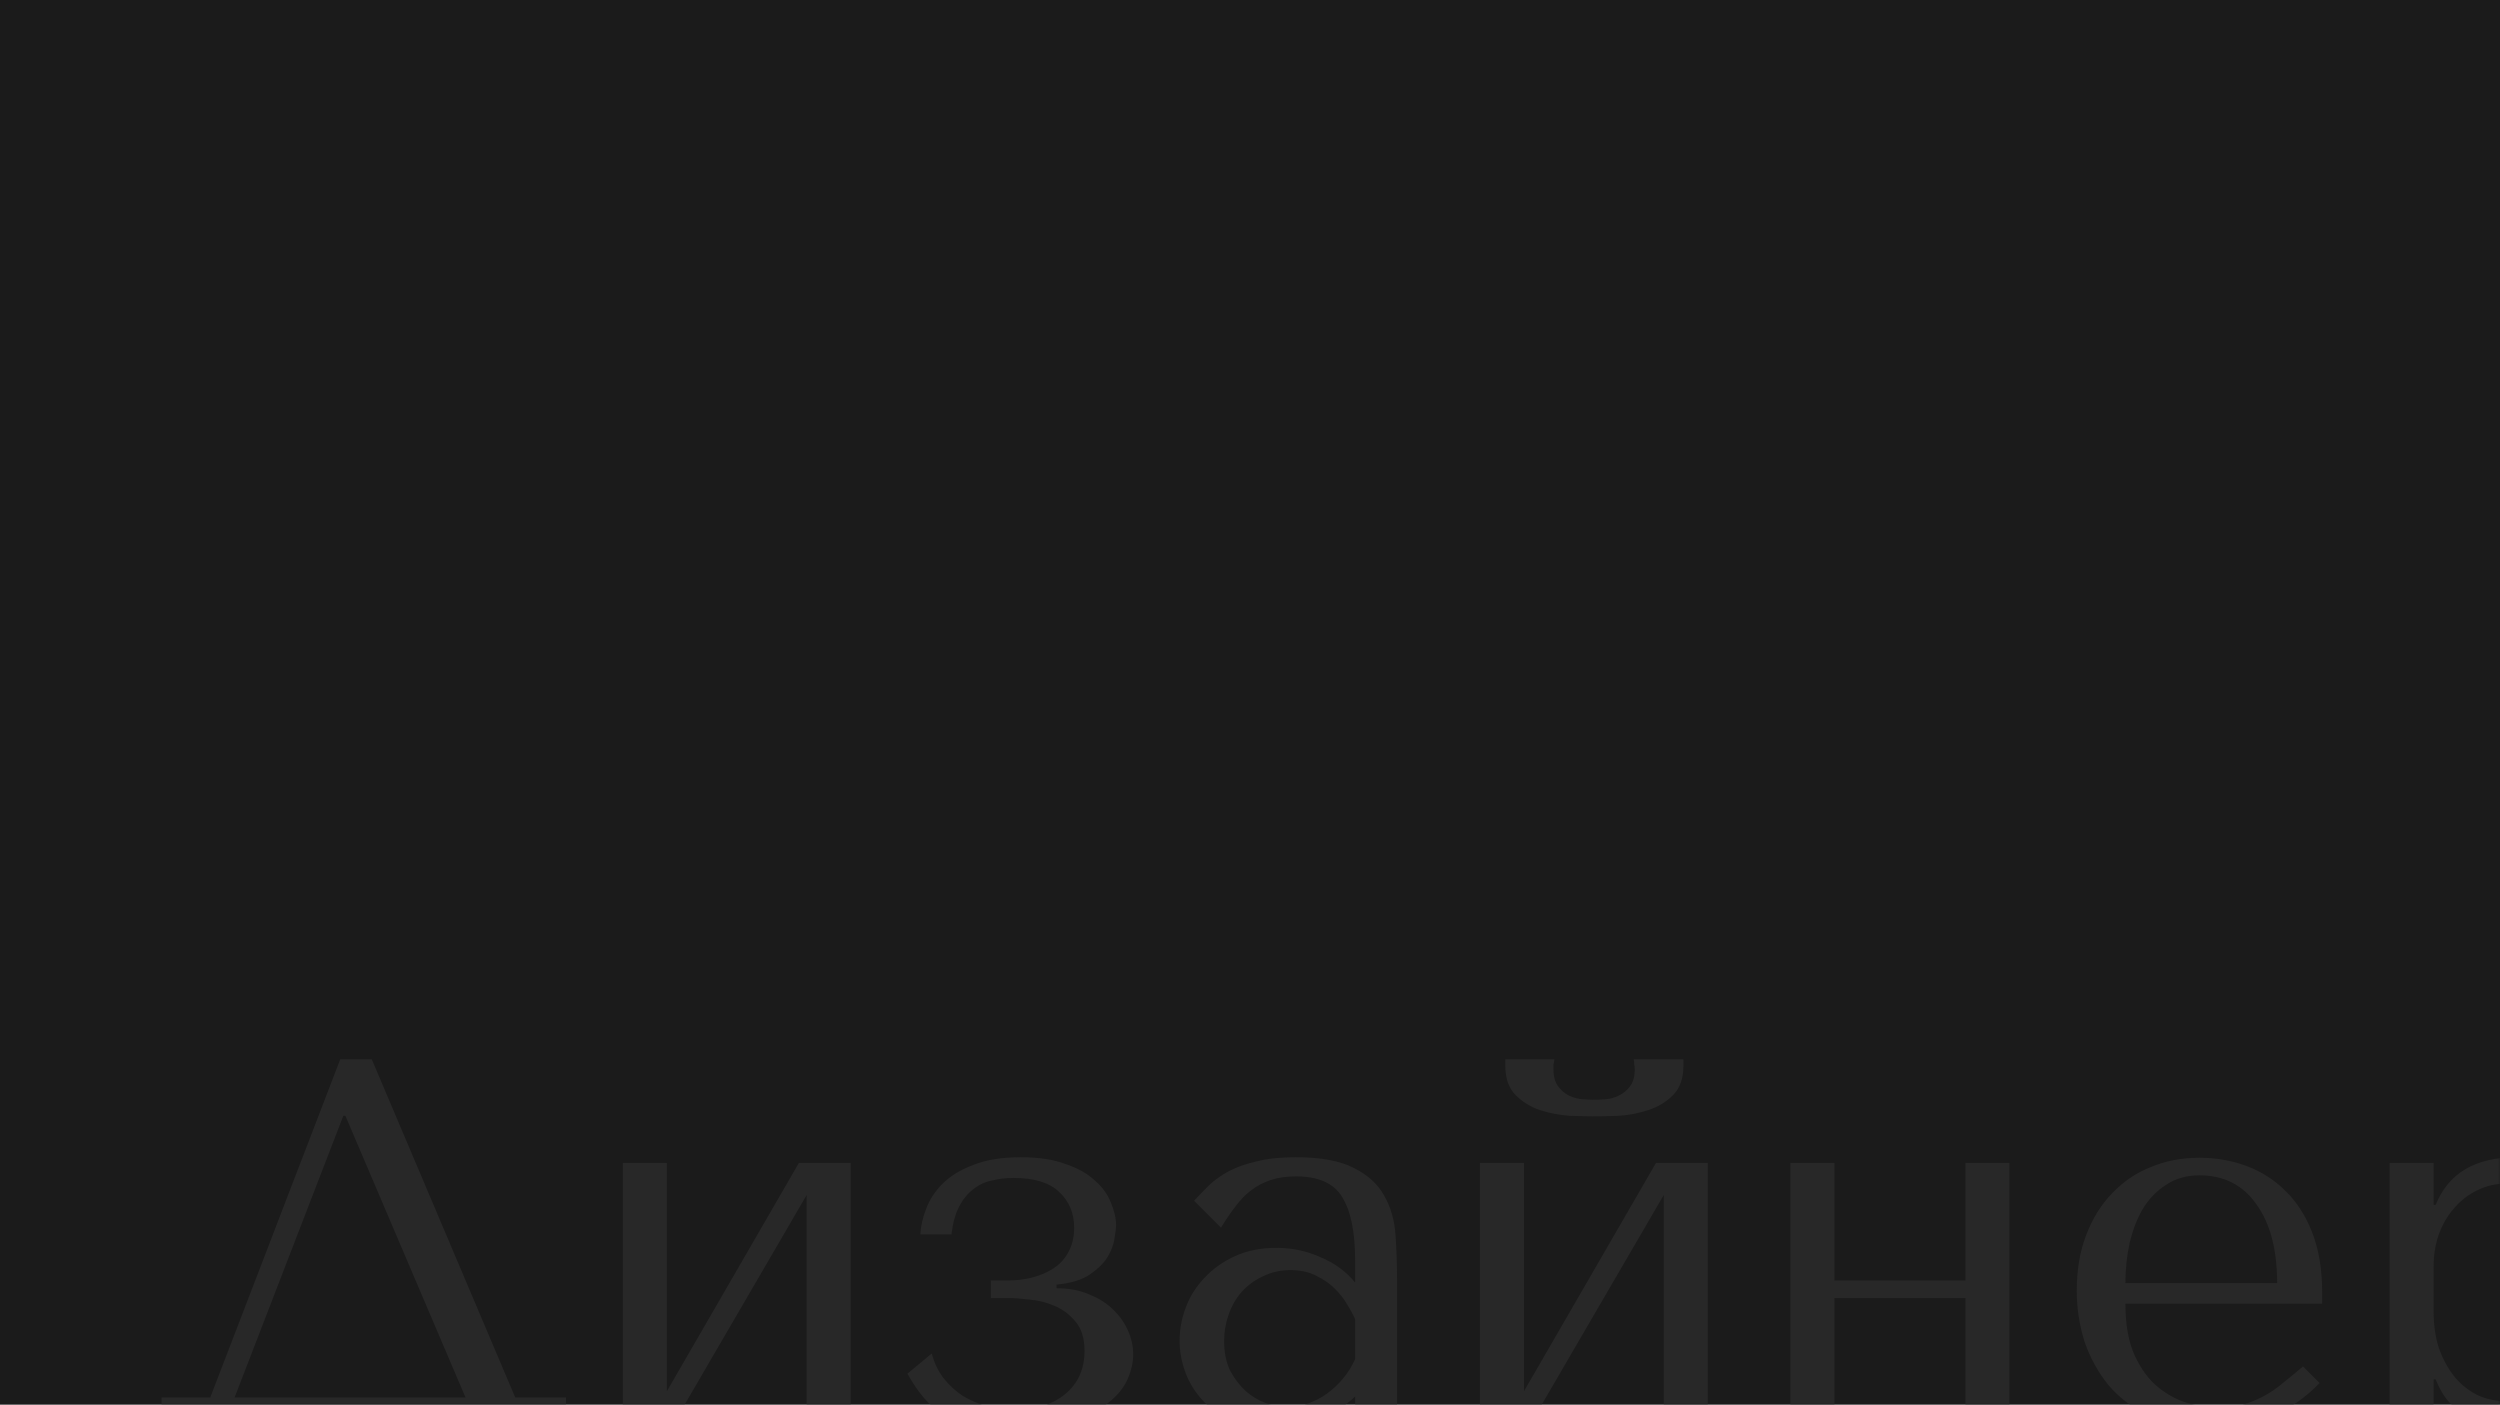 <?xml version="1.0" encoding="UTF-8"?> <svg xmlns="http://www.w3.org/2000/svg" width="582" height="327" viewBox="0 0 582 327" fill="none"> <rect width="582" height="327" fill="#1B1B1B"></rect> <mask id="mask0_226_123" style="mask-type:alpha" maskUnits="userSpaceOnUse" x="0" y="82" width="582" height="245"> <rect y="82" width="582" height="245" fill="#1B1B1B"></rect> </mask> <g mask="url(#mask0_226_123)"> <path d="M86.556 246.62L119.947 325.335H131.76V343.657H121.514V331H47.983V343.657H37.616V325.335H48.947L79.203 246.62H86.556ZM108.375 325.335L80.409 259.76H79.927L54.613 325.335H108.375ZM155.244 323.888L185.982 270.729H198.036V331H187.79V278.203L157.052 331H144.998V270.729H155.244V323.888ZM235.96 274.225C234.192 274.225 232.504 274.426 230.897 274.827C229.29 275.149 227.843 275.832 226.558 276.877C225.272 277.841 224.187 279.167 223.303 280.854C222.419 282.542 221.816 284.712 221.495 287.364H214.262C214.343 285.515 214.785 283.547 215.588 281.457C216.392 279.287 217.678 277.319 219.446 275.551C221.214 273.783 223.584 272.336 226.558 271.211C229.531 270.006 233.228 269.403 237.648 269.403C241.746 269.403 245.201 269.925 248.014 270.97C250.907 271.934 253.197 273.22 254.885 274.827C256.653 276.354 257.899 278.082 258.622 280.011C259.425 281.859 259.827 283.627 259.827 285.315C259.827 285.797 259.707 286.761 259.466 288.208C259.305 289.574 258.783 291.02 257.899 292.547C257.015 293.994 255.648 295.36 253.8 296.645C251.952 297.931 249.34 298.735 245.965 299.056V299.9C248.858 299.9 251.389 300.382 253.559 301.347C255.809 302.231 257.658 303.396 259.104 304.842C260.631 306.289 261.796 307.936 262.6 309.785C263.403 311.553 263.805 313.401 263.805 315.33C263.805 317.178 263.363 319.107 262.479 321.116C261.595 323.125 260.068 324.973 257.899 326.66C255.809 328.348 252.956 329.754 249.34 330.879C245.724 331.924 241.183 332.447 235.719 332.447C232.183 332.447 229.129 332.165 226.558 331.603C224.066 331.121 221.856 330.397 219.928 329.433C218.079 328.388 216.472 327.062 215.106 325.455C213.74 323.848 212.454 321.959 211.249 319.79L216.914 315.088C217.477 317.258 218.401 319.187 219.687 320.874C220.973 322.482 222.459 323.848 224.147 324.973C225.915 326.018 227.803 326.821 229.812 327.384C231.902 327.946 234.031 328.228 236.201 328.228C241.023 328.228 244.92 327.022 247.894 324.611C250.947 322.12 252.474 318.745 252.474 314.486C252.474 311.593 251.791 309.343 250.425 307.735C249.059 306.048 247.411 304.802 245.483 303.999C243.634 303.195 241.706 302.713 239.697 302.552C237.768 302.311 236.201 302.19 234.996 302.19H230.656V298.092H234.754C236.683 298.092 238.572 297.851 240.42 297.369C242.268 296.887 243.916 296.163 245.362 295.199C246.809 294.235 247.934 292.989 248.737 291.462C249.621 289.855 250.063 287.966 250.063 285.797C250.063 282.422 248.898 279.649 246.568 277.479C244.318 275.31 240.782 274.225 235.96 274.225ZM301.61 269.403C307.477 269.403 312.017 270.247 315.231 271.934C318.446 273.542 320.776 275.671 322.223 278.323C323.75 280.975 324.634 284.029 324.875 287.484C325.116 290.94 325.236 294.476 325.236 298.092V331H315.473V325.093C313.142 327.344 310.169 329.152 306.552 330.518C302.936 331.804 299.32 332.447 295.704 332.447C292.248 332.447 289.194 331.844 286.542 330.638C283.89 329.433 281.681 327.866 279.913 325.937C278.145 324.009 276.819 321.839 275.935 319.428C275.051 317.017 274.609 314.566 274.609 312.075C274.609 309.503 275.091 306.932 276.055 304.36C277.02 301.789 278.466 299.498 280.395 297.489C282.323 295.4 284.694 293.712 287.507 292.427C290.319 291.141 293.534 290.498 297.15 290.498C300.766 290.498 304.182 291.221 307.396 292.668C310.691 294.034 313.383 296.003 315.473 298.574V293.391C315.473 286.801 314.468 281.899 312.459 278.685C310.53 275.47 306.954 273.863 301.731 273.863C299.481 273.863 297.512 274.144 295.824 274.707C294.137 275.269 292.61 276.073 291.244 277.118C289.958 278.082 288.752 279.328 287.627 280.854C286.502 282.301 285.377 283.948 284.252 285.797L277.984 279.528C279.109 278.323 280.274 277.118 281.48 275.912C282.765 274.707 284.292 273.622 286.06 272.658C287.909 271.693 290.078 270.93 292.57 270.367C295.061 269.724 298.074 269.403 301.61 269.403ZM315.473 307.133C315.071 306.168 314.468 305.043 313.664 303.757C312.941 302.472 311.977 301.226 310.771 300.021C309.566 298.815 308.119 297.811 306.432 297.007C304.744 296.123 302.735 295.681 300.405 295.681C298.074 295.681 295.945 296.163 294.016 297.128C292.087 298.012 290.44 299.217 289.074 300.744C287.788 302.19 286.783 303.918 286.06 305.927C285.337 307.936 284.975 310.026 284.975 312.195C284.975 314.767 285.417 317.017 286.301 318.946C287.266 320.794 288.471 322.401 289.918 323.767C291.364 325.053 292.971 326.018 294.739 326.66C296.507 327.303 298.195 327.625 299.802 327.625C301.329 327.625 302.856 327.344 304.383 326.781C305.99 326.218 307.477 325.455 308.843 324.491C310.289 323.446 311.575 322.241 312.7 320.874C313.825 319.508 314.749 318.022 315.473 316.414V307.133ZM354.774 323.888L385.512 270.729H397.566V331H387.32V278.203L356.582 331H344.528V270.729H354.774V323.888ZM371.168 259.88C369.641 259.88 367.712 259.84 365.382 259.76C363.051 259.599 360.761 259.157 358.511 258.434C356.341 257.71 354.453 256.545 352.845 254.938C351.238 253.331 350.434 251.04 350.434 248.067V246.62H361.886C361.806 247.022 361.725 247.424 361.645 247.826C361.645 248.147 361.645 248.509 361.645 248.911C361.645 250.598 362.007 251.924 362.73 252.889C363.453 253.853 364.297 254.576 365.261 255.058C366.306 255.541 367.351 255.822 368.395 255.902C369.52 255.983 370.444 256.023 371.168 256.023C371.891 256.023 372.775 255.983 373.82 255.902C374.864 255.822 375.869 255.541 376.833 255.058C377.878 254.576 378.762 253.853 379.485 252.889C380.208 251.924 380.57 250.598 380.57 248.911C380.57 248.509 380.53 248.147 380.449 247.826C380.449 247.424 380.409 247.022 380.329 246.62H391.901V248.067C391.901 251.04 391.097 253.331 389.49 254.938C387.883 256.545 385.954 257.71 383.704 258.434C381.534 259.157 379.244 259.599 376.833 259.76C374.503 259.84 372.614 259.88 371.168 259.88ZM427.052 302.19V331H416.806V270.729H427.052V298.092H457.549V270.729H467.795V331H457.549V302.19H427.052ZM540.604 303.516H494.798C494.798 308.418 495.521 312.437 496.968 315.571C498.414 318.705 500.222 321.156 502.392 322.924C504.562 324.692 506.892 325.937 509.383 326.66C511.955 327.303 514.366 327.625 516.616 327.625C518.625 327.625 520.433 327.424 522.04 327.022C523.728 326.54 525.335 325.897 526.862 325.093C528.389 324.29 529.876 323.285 531.322 322.08C532.849 320.874 534.456 319.548 536.144 318.102L540.001 321.959C536.787 325.335 533.01 327.946 528.67 329.795C524.331 331.563 519.589 332.447 514.446 332.447C509.142 332.447 504.522 331.563 500.584 329.795C496.727 327.946 493.512 325.535 490.94 322.562C488.449 319.508 486.561 316.093 485.275 312.316C484.07 308.459 483.467 304.521 483.467 300.503C483.467 295.681 484.19 291.382 485.637 287.605C487.083 283.747 489.092 280.493 491.664 277.841C494.235 275.109 497.249 273.059 500.704 271.693C504.16 270.247 507.937 269.523 512.035 269.523C515.893 269.523 519.549 270.166 523.005 271.452C526.46 272.738 529.474 274.667 532.045 277.238C534.697 279.81 536.787 283.064 538.314 287.002C539.84 290.94 540.604 295.601 540.604 300.985V303.516ZM494.798 298.695H530.117C530.117 290.9 528.509 284.792 525.295 280.372C522.161 275.872 517.741 273.622 512.035 273.622C509.062 273.622 506.49 274.345 504.321 275.792C502.151 277.158 500.343 279.006 498.896 281.337C497.53 283.667 496.485 286.359 495.762 289.413C495.119 292.386 494.798 295.48 494.798 298.695ZM556.301 361.136V270.729H566.547V280.493H567.029C570.002 273.1 576.27 269.403 585.833 269.403C589.852 269.403 593.548 270.166 596.923 271.693C600.299 273.14 603.192 275.269 605.602 278.082C608.094 280.814 610.022 284.109 611.388 287.966C612.755 291.824 613.438 296.163 613.438 300.985C613.438 305.726 612.755 310.066 611.388 314.004C610.022 317.861 608.094 321.156 605.602 323.888C603.192 326.62 600.299 328.75 596.923 330.277C593.548 331.723 589.852 332.447 585.833 332.447C583.905 332.447 581.976 332.246 580.047 331.844C578.199 331.442 576.431 330.799 574.744 329.915C573.056 329.031 571.529 327.866 570.163 326.419C568.877 324.973 567.833 323.205 567.029 321.116H566.547V361.136H556.301ZM566.547 294.837V305.325C566.547 308.619 566.989 311.553 567.873 314.124C568.837 316.696 570.083 318.906 571.61 320.754C573.136 322.522 574.904 323.888 576.913 324.852C578.922 325.736 581.052 326.178 583.302 326.178C585.793 326.178 588.164 325.736 590.414 324.852C592.664 323.888 594.633 322.401 596.321 320.392C598.089 318.303 599.455 315.651 600.419 312.437C601.464 309.222 601.986 305.325 601.986 300.744C601.986 296.244 601.464 292.386 600.419 289.172C599.455 285.957 598.129 283.346 596.441 281.337C594.754 279.328 592.745 277.881 590.414 276.997C588.164 276.033 585.793 275.551 583.302 275.551C580.972 275.551 578.762 276.073 576.672 277.118C574.663 278.082 572.895 279.448 571.368 281.216C569.842 282.904 568.636 284.953 567.752 287.364C566.949 289.694 566.547 292.185 566.547 294.837ZM629.05 270.729H639.296V298.092H653.761C655.69 298.092 658.06 298.213 660.873 298.454C663.686 298.695 666.378 299.378 668.949 300.503C671.521 301.548 673.691 303.195 675.458 305.445C677.307 307.695 678.231 310.869 678.231 314.968C678.231 317.459 677.709 319.709 676.664 321.718C675.7 323.647 674.414 325.335 672.807 326.781C671.199 328.147 669.311 329.192 667.141 329.915C665.052 330.638 662.922 331 660.752 331H629.05V270.729ZM690.888 270.729H701.134V331H690.888V270.729ZM639.296 326.419H655.328C658.462 326.419 661.194 325.495 663.525 323.647C665.936 321.718 667.141 318.865 667.141 315.088C667.141 311.954 666.538 309.543 665.333 307.856C664.128 306.088 662.721 304.802 661.114 303.999C659.587 303.115 658.06 302.592 656.533 302.432C655.006 302.271 653.881 302.19 653.158 302.19H639.296V326.419ZM772.787 323.888L803.525 270.729H815.579V331H805.333V278.203L774.595 331H762.541V270.729H772.787V323.888ZM845.065 302.19V331H834.819V270.729H845.065V298.092H875.562V270.729H885.808V331H875.562V302.19H845.065ZM921.972 331V275.551H897.863V270.729H956.326V275.551H932.218V331H921.972ZM1021.95 303.516H976.142C976.142 308.418 976.866 312.437 978.312 315.571C979.759 318.705 981.567 321.156 983.737 322.924C985.906 324.692 988.237 325.937 990.728 326.66C993.3 327.303 995.71 327.625 997.961 327.625C999.97 327.625 1001.78 327.424 1003.38 327.022C1005.07 326.54 1006.68 325.897 1008.21 325.093C1009.73 324.29 1011.22 323.285 1012.67 322.08C1014.19 320.874 1015.8 319.548 1017.49 318.102L1021.35 321.959C1018.13 325.335 1014.35 327.946 1010.01 329.795C1005.68 331.563 1000.93 332.447 995.791 332.447C990.487 332.447 985.866 331.563 981.928 329.795C978.071 327.946 974.857 325.535 972.285 322.562C969.794 319.508 967.905 316.093 966.62 312.316C965.414 308.459 964.811 304.521 964.811 300.503C964.811 295.681 965.535 291.382 966.981 287.605C968.428 283.747 970.437 280.493 973.008 277.841C975.58 275.109 978.593 273.059 982.049 271.693C985.505 270.247 989.282 269.523 993.38 269.523C997.237 269.523 1000.89 270.166 1004.35 271.452C1007.8 272.738 1010.82 274.667 1013.39 277.238C1016.04 279.81 1018.13 283.064 1019.66 287.002C1021.19 290.94 1021.95 295.601 1021.95 300.985V303.516ZM976.142 298.695H1011.46C1011.46 290.9 1009.85 284.792 1006.64 280.372C1003.51 275.872 999.086 273.622 993.38 273.622C990.407 273.622 987.835 274.345 985.665 275.792C983.496 277.158 981.687 279.006 980.241 281.337C978.875 283.667 977.83 286.359 977.107 289.413C976.464 292.386 976.142 295.48 976.142 298.695ZM1037.65 361.136V270.729H1047.89V280.493H1048.37C1051.35 273.1 1057.62 269.403 1067.18 269.403C1071.2 269.403 1074.89 270.166 1078.27 271.693C1081.64 273.14 1084.54 275.269 1086.95 278.082C1089.44 280.814 1091.37 284.109 1092.73 287.966C1094.1 291.824 1094.78 296.163 1094.78 300.985C1094.78 305.726 1094.1 310.066 1092.73 314.004C1091.37 317.861 1089.44 321.156 1086.95 323.888C1084.54 326.62 1081.64 328.75 1078.27 330.277C1074.89 331.723 1071.2 332.447 1067.18 332.447C1065.25 332.447 1063.32 332.246 1061.39 331.844C1059.54 331.442 1057.78 330.799 1056.09 329.915C1054.4 329.031 1052.87 327.866 1051.51 326.419C1050.22 324.973 1049.18 323.205 1048.37 321.116H1047.89V361.136H1037.65ZM1047.89 294.837V305.325C1047.89 308.619 1048.33 311.553 1049.22 314.124C1050.18 316.696 1051.43 318.906 1052.95 320.754C1054.48 322.522 1056.25 323.888 1058.26 324.852C1060.27 325.736 1062.4 326.178 1064.65 326.178C1067.14 326.178 1069.51 325.736 1071.76 324.852C1074.01 323.888 1075.98 322.401 1077.67 320.392C1079.43 318.303 1080.8 315.651 1081.76 312.437C1082.81 309.222 1083.33 305.325 1083.33 300.744C1083.33 296.244 1082.81 292.386 1081.76 289.172C1080.8 285.957 1079.47 283.346 1077.79 281.337C1076.1 279.328 1074.09 277.881 1071.76 276.997C1069.51 276.033 1067.14 275.551 1064.65 275.551C1062.32 275.551 1060.11 276.073 1058.02 277.118C1056.01 278.082 1054.24 279.448 1052.71 281.216C1051.19 282.904 1049.98 284.953 1049.1 287.364C1048.29 289.694 1047.89 292.185 1047.89 294.837ZM1110.39 270.729H1120.64V298.092H1135.11C1137.03 298.092 1139.4 298.213 1142.22 298.454C1145.03 298.695 1147.72 299.378 1150.29 300.503C1152.87 301.548 1155.04 303.195 1156.8 305.445C1158.65 307.695 1159.58 310.869 1159.58 314.968C1159.58 317.459 1159.05 319.709 1158.01 321.718C1157.04 323.647 1155.76 325.335 1154.15 326.781C1152.54 328.147 1150.66 329.192 1148.49 329.915C1146.4 330.638 1144.27 331 1142.1 331H1110.39V270.729ZM1120.64 326.178H1136.67C1139.81 326.178 1142.54 325.294 1144.87 323.526C1147.28 321.678 1148.49 318.865 1148.49 315.088C1148.49 311.954 1147.88 309.543 1146.68 307.856C1145.47 306.088 1144.07 304.802 1142.46 303.999C1140.93 303.115 1139.4 302.592 1137.88 302.432C1136.35 302.271 1135.23 302.19 1134.5 302.19H1120.64V326.178ZM1228.78 303.516H1182.97C1182.97 308.418 1183.69 312.437 1185.14 315.571C1186.59 318.705 1188.4 321.156 1190.57 322.924C1192.74 324.692 1195.07 325.937 1197.56 326.66C1200.13 327.303 1202.54 327.625 1204.79 327.625C1206.8 327.625 1208.61 327.424 1210.21 327.022C1211.9 326.54 1213.51 325.897 1215.04 325.093C1216.56 324.29 1218.05 323.285 1219.5 322.08C1221.02 320.874 1222.63 319.548 1224.32 318.102L1228.17 321.959C1224.96 325.335 1221.18 327.946 1216.84 329.795C1212.5 331.563 1207.76 332.447 1202.62 332.447C1197.32 332.447 1192.69 331.563 1188.76 329.795C1184.9 327.946 1181.69 325.535 1179.11 322.562C1176.62 319.508 1174.73 316.093 1173.45 312.316C1172.24 308.459 1171.64 304.521 1171.64 300.503C1171.64 295.681 1172.36 291.382 1173.81 287.605C1175.26 283.747 1177.27 280.493 1179.84 277.841C1182.41 275.109 1185.42 273.059 1188.88 271.693C1192.33 270.247 1196.11 269.523 1200.21 269.523C1204.07 269.523 1207.72 270.166 1211.18 271.452C1214.63 272.738 1217.65 274.667 1220.22 277.238C1222.87 279.81 1224.96 283.064 1226.49 287.002C1228.01 290.94 1228.78 295.601 1228.78 300.985V303.516ZM1182.97 298.695H1218.29C1218.29 290.9 1216.68 284.792 1213.47 280.372C1210.33 275.872 1205.91 273.622 1200.21 273.622C1197.24 273.622 1194.66 274.345 1192.49 275.792C1190.32 277.158 1188.52 279.006 1187.07 281.337C1185.7 283.667 1184.66 286.359 1183.94 289.413C1183.29 292.386 1182.97 295.48 1182.97 298.695ZM1244.47 361.136V270.729H1254.72V280.493H1255.2C1258.18 273.1 1264.44 269.403 1274.01 269.403C1278.02 269.403 1281.72 270.166 1285.1 271.693C1288.47 273.14 1291.36 275.269 1293.78 278.082C1296.27 280.814 1298.2 284.109 1299.56 287.966C1300.93 291.824 1301.61 296.163 1301.61 300.985C1301.61 305.726 1300.93 310.066 1299.56 314.004C1298.2 317.861 1296.27 321.156 1293.78 323.888C1291.36 326.62 1288.47 328.75 1285.1 330.277C1281.72 331.723 1278.02 332.447 1274.01 332.447C1272.08 332.447 1270.15 332.246 1268.22 331.844C1266.37 331.442 1264.6 330.799 1262.92 329.915C1261.23 329.031 1259.7 327.866 1258.34 326.419C1257.05 324.973 1256.01 323.205 1255.2 321.116H1254.72V361.136H1244.47ZM1254.72 294.837V305.325C1254.72 308.619 1255.16 311.553 1256.05 314.124C1257.01 316.696 1258.26 318.906 1259.78 320.754C1261.31 322.522 1263.08 323.888 1265.09 324.852C1267.1 325.736 1269.23 326.178 1271.48 326.178C1273.97 326.178 1276.34 325.736 1278.59 324.852C1280.84 323.888 1282.81 322.401 1284.49 320.392C1286.26 318.303 1287.63 315.651 1288.59 312.437C1289.64 309.222 1290.16 305.325 1290.16 300.744C1290.16 296.244 1289.64 292.386 1288.59 289.172C1287.63 285.957 1286.3 283.346 1284.61 281.337C1282.93 279.328 1280.92 277.881 1278.59 276.997C1276.34 276.033 1273.97 275.551 1271.48 275.551C1269.14 275.551 1266.93 276.073 1264.85 277.118C1262.84 278.082 1261.07 279.448 1259.54 281.216C1258.01 282.904 1256.81 284.953 1255.93 287.364C1255.12 289.694 1254.72 292.185 1254.72 294.837ZM1339.4 269.403C1345.27 269.403 1349.81 270.247 1353.02 271.934C1356.24 273.542 1358.57 275.671 1360.02 278.323C1361.54 280.975 1362.43 284.029 1362.67 287.484C1362.91 290.94 1363.03 294.476 1363.03 298.092V331H1353.27V325.093C1350.93 327.344 1347.96 329.152 1344.34 330.518C1340.73 331.804 1337.11 332.447 1333.5 332.447C1330.04 332.447 1326.99 331.844 1324.33 330.638C1321.68 329.433 1319.47 327.866 1317.71 325.937C1315.94 324.009 1314.61 321.839 1313.73 319.428C1312.84 317.017 1312.4 314.566 1312.4 312.075C1312.4 309.503 1312.88 306.932 1313.85 304.36C1314.81 301.789 1316.26 299.498 1318.19 297.489C1320.12 295.4 1322.49 293.712 1325.3 292.427C1328.11 291.141 1331.33 290.498 1334.94 290.498C1338.56 290.498 1341.97 291.221 1345.19 292.668C1348.48 294.034 1351.18 296.003 1353.27 298.574V293.391C1353.27 286.801 1352.26 281.899 1350.25 278.685C1348.32 275.47 1344.75 273.863 1339.52 273.863C1337.27 273.863 1335.3 274.144 1333.62 274.707C1331.93 275.269 1330.4 276.073 1329.04 277.118C1327.75 278.082 1326.54 279.328 1325.42 280.854C1324.29 282.301 1323.17 283.948 1322.04 285.797L1315.78 279.528C1316.9 278.323 1318.07 277.118 1319.27 275.912C1320.56 274.707 1322.08 273.622 1323.85 272.658C1325.7 271.693 1327.87 270.93 1330.36 270.367C1332.85 269.724 1335.87 269.403 1339.4 269.403ZM1353.27 307.133C1352.86 306.168 1352.26 305.043 1351.46 303.757C1350.73 302.472 1349.77 301.226 1348.56 300.021C1347.36 298.815 1345.91 297.811 1344.22 297.007C1342.54 296.123 1340.53 295.681 1338.2 295.681C1335.87 295.681 1333.74 296.163 1331.81 297.128C1329.88 298.012 1328.23 299.217 1326.87 300.744C1325.58 302.19 1324.58 303.918 1323.85 305.927C1323.13 307.936 1322.77 310.026 1322.77 312.195C1322.77 314.767 1323.21 317.017 1324.09 318.946C1325.06 320.794 1326.26 322.401 1327.71 323.767C1329.16 325.053 1330.76 326.018 1332.53 326.66C1334.3 327.303 1335.99 327.625 1337.59 327.625C1339.12 327.625 1340.65 327.344 1342.18 326.781C1343.78 326.218 1345.27 325.455 1346.64 324.491C1348.08 323.446 1349.37 322.241 1350.49 320.874C1351.62 319.508 1352.54 318.022 1353.27 316.414V307.133ZM1434.71 323.888L1465.45 270.729H1477.5V331H1467.26V278.203L1436.52 331H1424.46V270.729H1434.71V323.888ZM1590.6 306.168H1549.01L1538.4 331H1532.86L1568.54 246.62H1574.56L1613.86 331H1602.17L1590.6 306.168ZM1588.07 300.744L1569.14 260.121H1568.66L1551.3 300.744H1588.07ZM1627.17 361.136V270.729H1637.42V280.493H1637.9C1640.87 273.1 1647.14 269.403 1656.7 269.403C1660.72 269.403 1664.42 270.166 1667.79 271.693C1671.17 273.14 1674.06 275.269 1676.47 278.082C1678.96 280.814 1680.89 284.109 1682.26 287.966C1683.63 291.824 1684.31 296.163 1684.31 300.985C1684.31 305.726 1683.63 310.066 1682.26 314.004C1680.89 317.861 1678.96 321.156 1676.47 323.888C1674.06 326.62 1671.17 328.75 1667.79 330.277C1664.42 331.723 1660.72 332.447 1656.7 332.447C1654.78 332.447 1652.85 332.246 1650.92 331.844C1649.07 331.442 1647.3 330.799 1645.61 329.915C1643.93 329.031 1642.4 327.866 1641.03 326.419C1639.75 324.973 1638.7 323.205 1637.9 321.116H1637.42V361.136H1627.17ZM1637.42 294.837V305.325C1637.42 308.619 1637.86 311.553 1638.74 314.124C1639.71 316.696 1640.95 318.906 1642.48 320.754C1644.01 322.522 1645.78 323.888 1647.78 324.852C1649.79 325.736 1651.92 326.178 1654.17 326.178C1656.66 326.178 1659.04 325.736 1661.29 324.852C1663.54 323.888 1665.5 322.401 1667.19 320.392C1668.96 318.303 1670.33 315.651 1671.29 312.437C1672.33 309.222 1672.86 305.325 1672.86 300.744C1672.86 296.244 1672.33 292.386 1671.29 289.172C1670.33 285.957 1669 283.346 1667.31 281.337C1665.62 279.328 1663.62 277.881 1661.29 276.997C1659.04 276.033 1656.66 275.551 1654.17 275.551C1651.84 275.551 1649.63 276.073 1647.54 277.118C1645.53 278.082 1643.77 279.448 1642.24 281.216C1640.71 282.904 1639.51 284.953 1638.62 287.364C1637.82 289.694 1637.42 292.185 1637.42 294.837ZM1719.93 306.048L1701.13 331H1694.01L1716.44 301.347L1693.89 270.729H1706.07L1722.58 293.27L1739.34 270.729H1746.33L1726.08 297.971L1750.67 331H1738.37L1719.93 306.048ZM1774.2 323.888L1804.94 270.729H1817V331H1806.75V278.203L1776.01 331H1763.96V270.729H1774.2V323.888ZM1853.11 331V275.551H1829V270.729H1887.47V275.551H1863.36V331H1853.11ZM1953.09 303.516H1907.28C1907.28 308.418 1908.01 312.437 1909.45 315.571C1910.9 318.705 1912.71 321.156 1914.88 322.924C1917.05 324.692 1919.38 325.937 1921.87 326.66C1924.44 327.303 1926.85 327.625 1929.1 327.625C1931.11 327.625 1932.92 327.424 1934.53 327.022C1936.21 326.54 1937.82 325.897 1939.35 325.093C1940.87 324.29 1942.36 323.285 1943.81 322.08C1945.33 320.874 1946.94 319.548 1948.63 318.102L1952.49 321.959C1949.27 325.335 1945.5 327.946 1941.16 329.795C1936.82 331.563 1932.07 332.447 1926.93 332.447C1921.63 332.447 1917.01 331.563 1913.07 329.795C1909.21 327.946 1906 325.535 1903.43 322.562C1900.93 319.508 1899.05 316.093 1897.76 312.316C1896.56 308.459 1895.95 304.521 1895.95 300.503C1895.95 295.681 1896.68 291.382 1898.12 287.605C1899.57 283.747 1901.58 280.493 1904.15 277.841C1906.72 275.109 1909.73 273.059 1913.19 271.693C1916.65 270.247 1920.42 269.523 1924.52 269.523C1928.38 269.523 1932.03 270.166 1935.49 271.452C1938.95 272.738 1941.96 274.667 1944.53 277.238C1947.18 279.81 1949.27 283.064 1950.8 287.002C1952.33 290.94 1953.09 295.601 1953.09 300.985V303.516ZM1907.28 298.695H1942.6C1942.6 290.9 1941 284.792 1937.78 280.372C1934.65 275.872 1930.23 273.622 1924.52 273.622C1921.55 273.622 1918.98 274.345 1916.81 275.792C1914.64 277.158 1912.83 279.006 1911.38 281.337C1910.02 283.667 1908.97 286.359 1908.25 289.413C1907.6 292.386 1907.28 295.48 1907.28 298.695ZM1979.03 301.829L2008.93 270.729H2016.52L1992.05 296.284L2007.84 316.897C2008.65 317.941 2009.53 319.026 2010.49 320.151C2011.54 321.196 2012.58 322.2 2013.63 323.165C2014.75 324.049 2015.84 324.772 2016.88 325.335C2017.93 325.897 2018.93 326.178 2019.9 326.178H2023.27V331C2022.23 331.321 2021.02 331.643 2019.66 331.964C2018.29 332.286 2016.88 332.447 2015.44 332.447C2013.83 332.447 2012.3 332.165 2010.86 331.603C2009.49 331.04 2008.2 330.277 2007 329.312C2005.79 328.348 2004.67 327.263 2003.62 326.058C2002.58 324.852 2001.57 323.647 2000.61 322.442L1985.66 302.793L1979.03 309.785V331H1968.79V270.729H1979.03V301.829ZM2052.17 331V275.551H2028.06V270.729H2086.53V275.551H2062.42V331H2052.17ZM2157.45 300.985C2157.45 305.164 2156.73 309.182 2155.28 313.039C2153.84 316.816 2151.75 320.151 2149.01 323.044C2146.36 325.937 2143.11 328.228 2139.25 329.915C2135.47 331.603 2131.21 332.447 2126.47 332.447C2121.65 332.447 2117.27 331.603 2113.33 329.915C2109.48 328.147 2106.18 325.817 2103.45 322.924C2100.8 320.031 2098.71 316.696 2097.18 312.919C2095.73 309.061 2095.01 305.083 2095.01 300.985C2095.01 296.806 2095.73 292.828 2097.18 289.051C2098.71 285.194 2100.8 281.819 2103.45 278.926C2106.18 276.033 2109.48 273.742 2113.33 272.055C2117.27 270.287 2121.65 269.403 2126.47 269.403C2131.21 269.403 2135.47 270.287 2139.25 272.055C2143.11 273.742 2146.36 276.033 2149.01 278.926C2151.75 281.819 2153.84 285.194 2155.28 289.051C2156.73 292.828 2157.45 296.806 2157.45 300.985ZM2146 300.985C2146 295.36 2145.4 290.819 2144.19 287.364C2142.99 283.828 2141.42 281.096 2139.49 279.167C2137.56 277.238 2135.43 275.952 2133.1 275.31C2130.77 274.586 2128.52 274.225 2126.35 274.225C2124.18 274.225 2121.93 274.586 2119.6 275.31C2117.27 275.952 2115.1 277.238 2113.09 279.167C2111.16 281.096 2109.56 283.828 2108.27 287.364C2107.07 290.819 2106.46 295.36 2106.46 300.985C2106.46 306.53 2107.07 311.07 2108.27 314.606C2109.56 318.062 2111.16 320.754 2113.09 322.683C2115.1 324.611 2117.27 325.937 2119.6 326.66C2121.93 327.303 2124.18 327.625 2126.35 327.625C2128.52 327.625 2130.77 327.303 2133.1 326.66C2135.43 325.937 2137.56 324.611 2139.49 322.683C2141.42 320.754 2142.99 318.062 2144.19 314.606C2145.4 311.07 2146 306.53 2146 300.985ZM2173.14 361.136V270.729H2183.39V280.493H2183.87C2186.84 273.1 2193.11 269.403 2202.68 269.403C2206.69 269.403 2210.39 270.166 2213.77 271.693C2217.14 273.14 2220.03 275.269 2222.44 278.082C2224.94 280.814 2226.86 284.109 2228.23 287.966C2229.6 291.824 2230.28 296.163 2230.28 300.985C2230.28 305.726 2229.6 310.066 2228.23 314.004C2226.86 317.861 2224.94 321.156 2222.44 323.888C2220.03 326.62 2217.14 328.75 2213.77 330.277C2210.39 331.723 2206.69 332.447 2202.68 332.447C2200.75 332.447 2198.82 332.246 2196.89 331.844C2195.04 331.442 2193.27 330.799 2191.59 329.915C2189.9 329.031 2188.37 327.866 2187.01 326.419C2185.72 324.973 2184.67 323.205 2183.87 321.116H2183.39V361.136H2173.14ZM2183.39 294.837V305.325C2183.39 308.619 2183.83 311.553 2184.71 314.124C2185.68 316.696 2186.92 318.906 2188.45 320.754C2189.98 322.522 2191.75 323.888 2193.76 324.852C2195.76 325.736 2197.89 326.178 2200.14 326.178C2202.64 326.178 2205.01 325.736 2207.26 324.852C2209.51 323.888 2211.48 322.401 2213.16 320.392C2214.93 318.303 2216.3 315.651 2217.26 312.437C2218.31 309.222 2218.83 305.325 2218.83 300.744C2218.83 296.244 2218.31 292.386 2217.26 289.172C2216.3 285.957 2214.97 283.346 2213.28 281.337C2211.6 279.328 2209.59 277.881 2207.26 276.997C2205.01 276.033 2202.64 275.551 2200.14 275.551C2197.81 275.551 2195.6 276.073 2193.51 277.118C2191.51 278.082 2189.74 279.448 2188.21 281.216C2186.68 282.904 2185.48 284.953 2184.59 287.364C2183.79 289.694 2183.39 292.185 2183.39 294.837ZM2245.89 270.729H2256.14V298.092H2270.6C2272.53 298.092 2274.9 298.213 2277.72 298.454C2280.53 298.695 2283.22 299.378 2285.79 300.503C2288.36 301.548 2290.53 303.195 2292.3 305.445C2294.15 307.695 2295.07 310.869 2295.07 314.968C2295.07 317.459 2294.55 319.709 2293.51 321.718C2292.54 323.647 2291.26 325.335 2289.65 326.781C2288.04 328.147 2286.15 329.192 2283.98 329.915C2281.89 330.638 2279.76 331 2277.59 331H2245.89V270.729ZM2307.73 270.729H2317.98V331H2307.73V270.729ZM2256.14 326.419H2272.17C2275.3 326.419 2278.04 325.495 2280.37 323.647C2282.78 321.718 2283.98 318.865 2283.98 315.088C2283.98 311.954 2283.38 309.543 2282.18 307.856C2280.97 306.088 2279.56 304.802 2277.96 303.999C2276.43 303.115 2274.9 302.592 2273.38 302.432C2271.85 302.271 2270.72 302.19 2270 302.19H2256.14V326.419Z" fill="#282828"></path> </g> </svg> 